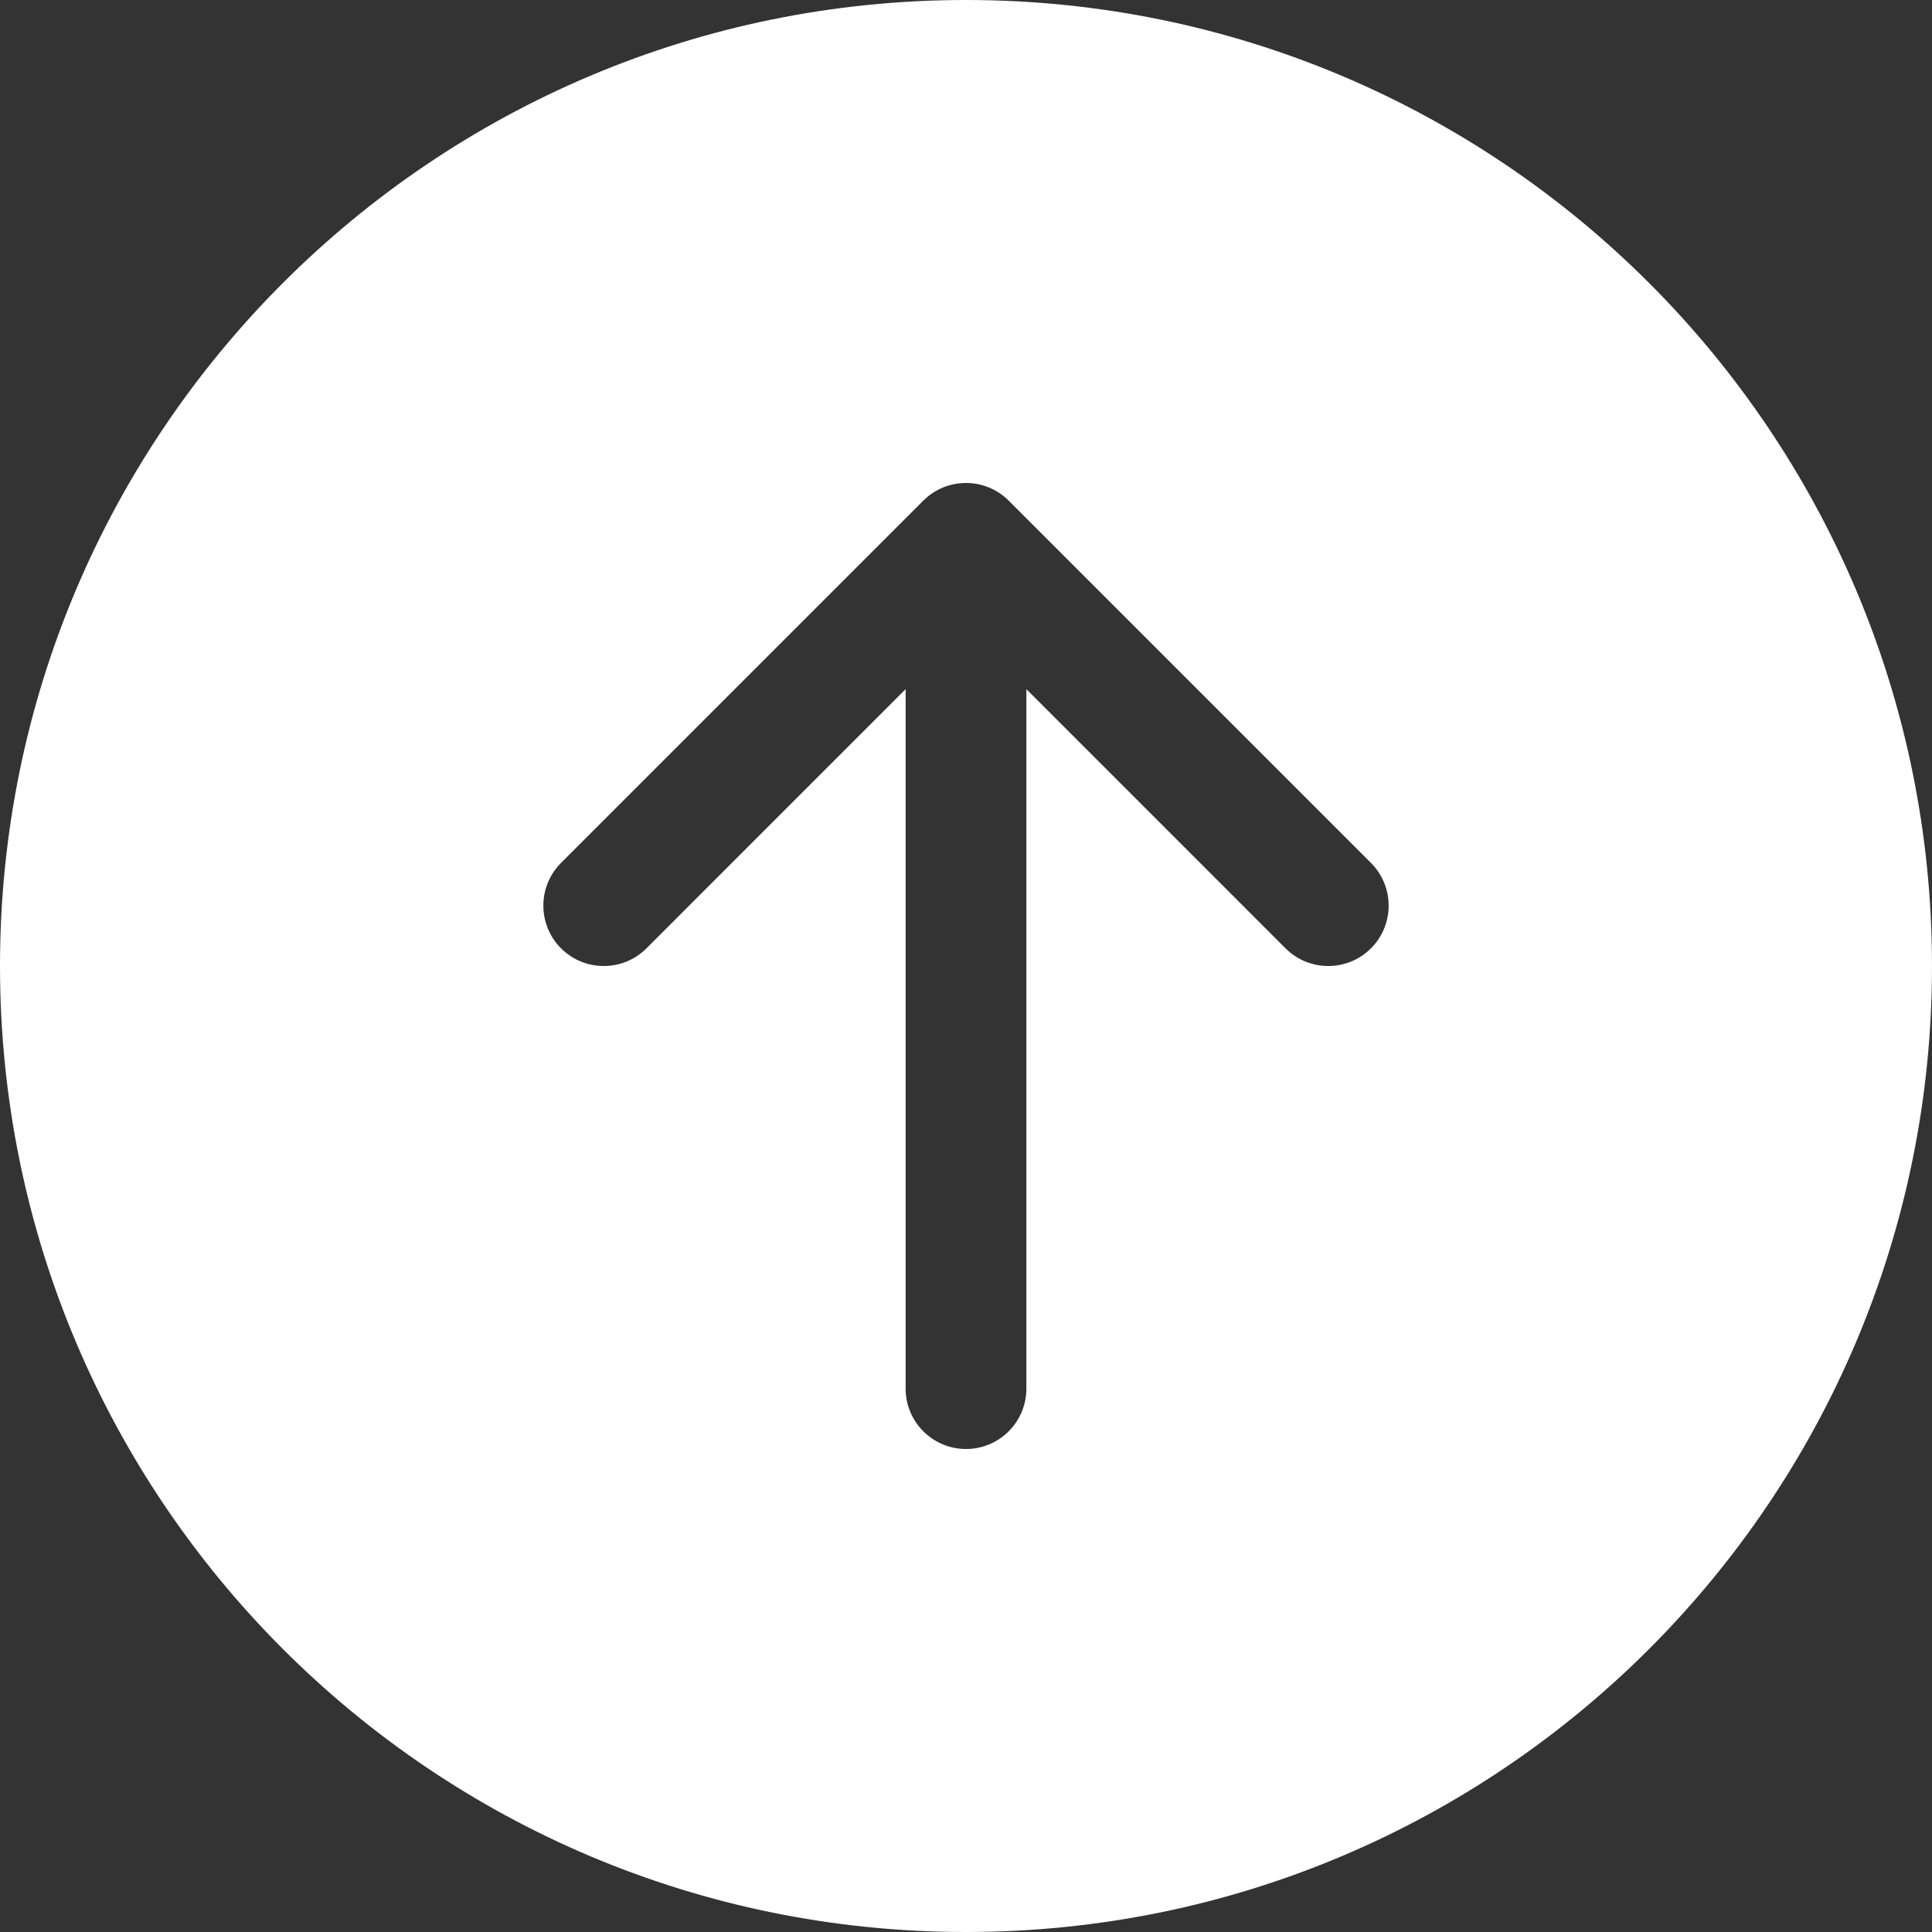 <?xml version="1.0" encoding="utf-8"?>
<svg xmlns="http://www.w3.org/2000/svg" fill="none" height="100%" overflow="visible" preserveAspectRatio="none" style="display: block;" viewBox="0 0 36 36" width="100%">
<rect x="0" y="0" width="36" height="36" fill="#333333" stroke="none"/>
<path d="M36 18C36 8.059 27.941 0 18 0C8.059 0 0 8.059 0 18C0 27.941 8.059 36 18 36C27.941 36 36 27.941 36 18ZM19.125 25.875C19.125 26.496 18.621 27 18 27C17.379 27 16.875 26.496 16.875 25.875V12.841L12.046 17.671C11.606 18.11 10.894 18.11 10.454 17.671C10.015 17.231 10.015 16.519 10.454 16.079L17.204 9.329C17.644 8.89 18.356 8.89 18.796 9.329L25.546 16.079C25.985 16.519 25.985 17.231 25.546 17.671C25.106 18.11 24.394 18.11 23.954 17.671L19.125 12.841V25.875Z" fill="white" id="Subtract"/>
</svg>